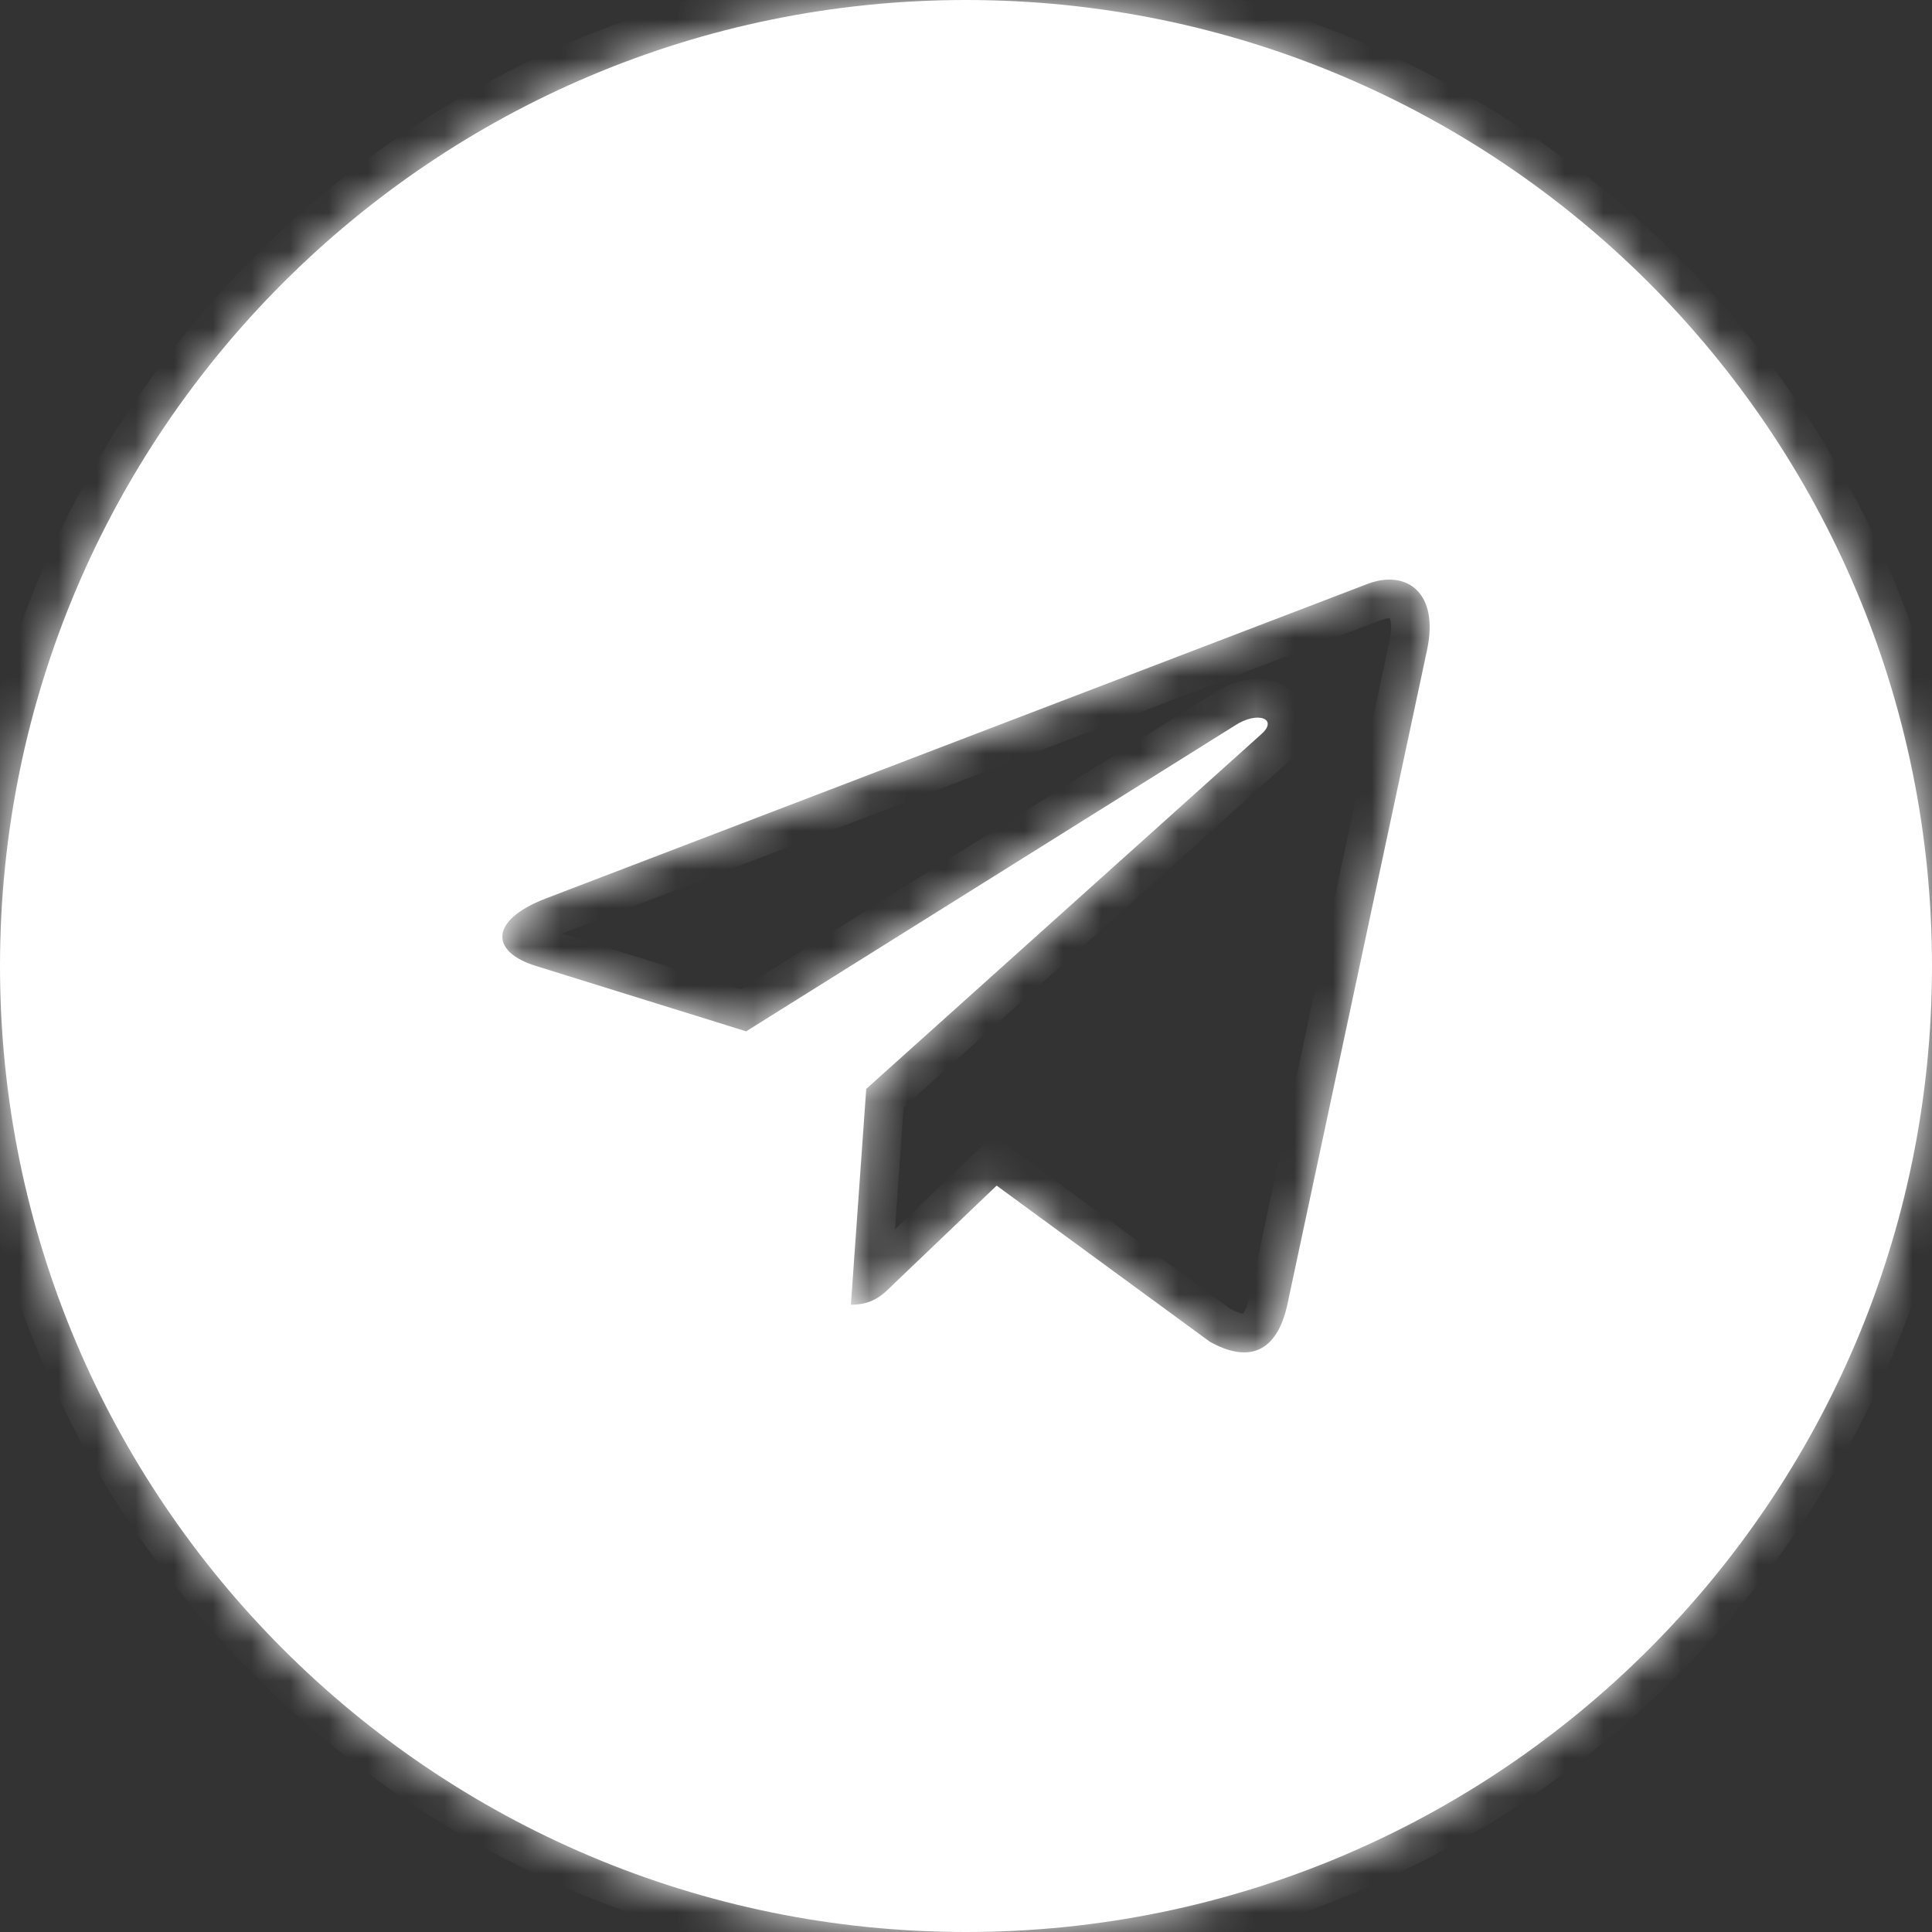 <?xml version="1.0" encoding="UTF-8"?> <svg xmlns="http://www.w3.org/2000/svg" width="50" height="50" viewBox="0 0 50 50" fill="none"><rect x="0" y="0" width="50" height="50" fill="#333333" stroke="none"/> <mask id="path-1-inside-1_306_40" fill="white"> <path fill-rule="evenodd" clip-rule="evenodd" d="M25 50C38.807 50 50 38.807 50 25C50 11.193 38.807 0 25 0C11.193 0 0 11.193 0 25C0 38.807 11.193 50 25 50ZM33.31 33.793L36.932 16.821C37.253 15.325 36.391 14.739 35.405 15.107L14.114 23.257C12.662 23.821 12.683 24.631 13.867 24.998L19.31 26.691L31.954 18.78C32.549 18.386 33.09 18.604 32.645 18.998L22.418 28.181L22.021 33.766C22.589 33.766 22.836 33.521 23.13 33.228L25.793 30.684L31.311 34.724C32.324 35.289 33.037 34.99 33.31 33.793Z"></path> </mask> <path fill-rule="evenodd" clip-rule="evenodd" d="M25 50C38.807 50 50 38.807 50 25C50 11.193 38.807 0 25 0C11.193 0 0 11.193 0 25C0 38.807 11.193 50 25 50ZM33.31 33.793L36.932 16.821C37.253 15.325 36.391 14.739 35.405 15.107L14.114 23.257C12.662 23.821 12.683 24.631 13.867 24.998L19.31 26.691L31.954 18.78C32.549 18.386 33.09 18.604 32.645 18.998L22.418 28.181L22.021 33.766C22.589 33.766 22.836 33.521 23.13 33.228L25.793 30.684L31.311 34.724C32.324 35.289 33.037 34.99 33.31 33.793Z" fill="white"></path> <path d="M36.932 16.821L35.954 16.611L35.954 16.612L36.932 16.821ZM33.31 33.793L34.285 34.015L34.288 34.001L33.31 33.793ZM35.405 15.107L35.056 14.169L35.047 14.173L35.405 15.107ZM14.114 23.257L13.756 22.323L13.751 22.325L14.114 23.257ZM13.867 24.998L14.164 24.043L14.163 24.043L13.867 24.998ZM19.31 26.691L19.013 27.646L19.452 27.782L19.841 27.539L19.31 26.691ZM31.954 18.78L32.485 19.628L32.496 19.621L32.507 19.613L31.954 18.78ZM32.645 18.998L31.982 18.25L31.977 18.254L32.645 18.998ZM22.418 28.181L21.75 27.438L21.449 27.707L21.42 28.111L22.418 28.181ZM22.021 33.766L21.024 33.695L20.948 34.766H22.021V33.766ZM23.13 33.228L22.439 32.505L22.432 32.512L22.425 32.519L23.13 33.228ZM25.793 30.684L26.384 29.877L25.708 29.382L25.102 29.961L25.793 30.684ZM31.311 34.724L30.721 35.531L30.771 35.568L30.825 35.598L31.311 34.724ZM49 25C49 38.255 38.255 49 25 49V51C39.359 51 51 39.359 51 25H49ZM25 1C38.255 1 49 11.745 49 25H51C51 10.641 39.359 -1 25 -1V1ZM1 25C1 11.745 11.745 1 25 1V-1C10.641 -1 -1 10.641 -1 25H1ZM25 49C11.745 49 1 38.255 1 25H-1C-1 39.359 10.641 51 25 51V49ZM35.954 16.612L32.332 33.584L34.288 34.001L37.91 17.029L35.954 16.612ZM35.754 16.044C36.014 15.947 36.029 16.047 35.965 15.985C35.912 15.935 36.078 16.035 35.954 16.611L37.909 17.031C38.107 16.11 38.002 15.17 37.352 14.544C36.69 13.907 35.781 13.899 35.056 14.169L35.754 16.044ZM14.471 24.191L35.762 16.04L35.047 14.173L13.756 22.323L14.471 24.191ZM14.163 24.043C14.063 24.012 13.992 23.981 13.943 23.956C13.894 23.93 13.88 23.915 13.885 23.92C13.89 23.925 13.925 23.959 13.955 24.027C13.988 24.101 14.006 24.193 13.998 24.289C13.981 24.478 13.882 24.531 13.955 24.468C14.022 24.409 14.179 24.305 14.476 24.189L13.751 22.325C13.322 22.492 12.937 22.7 12.637 22.963C12.342 23.221 12.05 23.606 12.006 24.113C11.958 24.654 12.21 25.092 12.519 25.381C12.813 25.656 13.191 25.835 13.571 25.953L14.163 24.043ZM19.607 25.736L14.164 24.043L13.57 25.953L19.013 27.646L19.607 25.736ZM31.424 17.932L18.78 25.843L19.841 27.539L32.485 19.628L31.424 17.932ZM33.309 19.747C33.485 19.591 33.791 19.265 33.808 18.778C33.831 18.138 33.37 17.774 33.024 17.651C32.709 17.539 32.393 17.563 32.156 17.617C31.899 17.675 31.642 17.787 31.402 17.946L32.507 19.613C32.564 19.576 32.598 19.567 32.596 19.568C32.595 19.568 32.577 19.572 32.543 19.572C32.511 19.572 32.444 19.567 32.356 19.536C32.269 19.505 32.127 19.436 32.004 19.284C31.869 19.118 31.802 18.91 31.809 18.706C31.822 18.36 32.029 18.209 31.982 18.25L33.309 19.747ZM23.086 28.926L33.314 19.742L31.977 18.254L21.75 27.438L23.086 28.926ZM23.019 33.837L23.415 28.252L21.42 28.111L21.024 33.695L23.019 33.837ZM22.425 32.519C22.347 32.597 22.3 32.644 22.255 32.683C22.214 32.719 22.191 32.734 22.178 32.741C22.168 32.747 22.16 32.751 22.145 32.755C22.128 32.759 22.091 32.766 22.021 32.766V34.766C22.465 34.766 22.844 34.666 23.178 34.473C23.479 34.299 23.704 34.068 23.835 33.938L22.425 32.519ZM25.102 29.961L22.439 32.505L23.821 33.951L26.484 31.407L25.102 29.961ZM31.902 33.917L26.384 29.877L25.202 31.491L30.721 35.531L31.902 33.917ZM32.335 33.57C32.227 34.044 32.095 34.045 32.175 34.009C32.258 33.971 32.187 34.068 31.798 33.851L30.825 35.598C31.448 35.945 32.24 36.175 33.001 35.83C33.758 35.486 34.12 34.739 34.285 34.015L32.335 33.57Z" fill="white" mask="url(#path-1-inside-1_306_40)"></path> </svg> 
